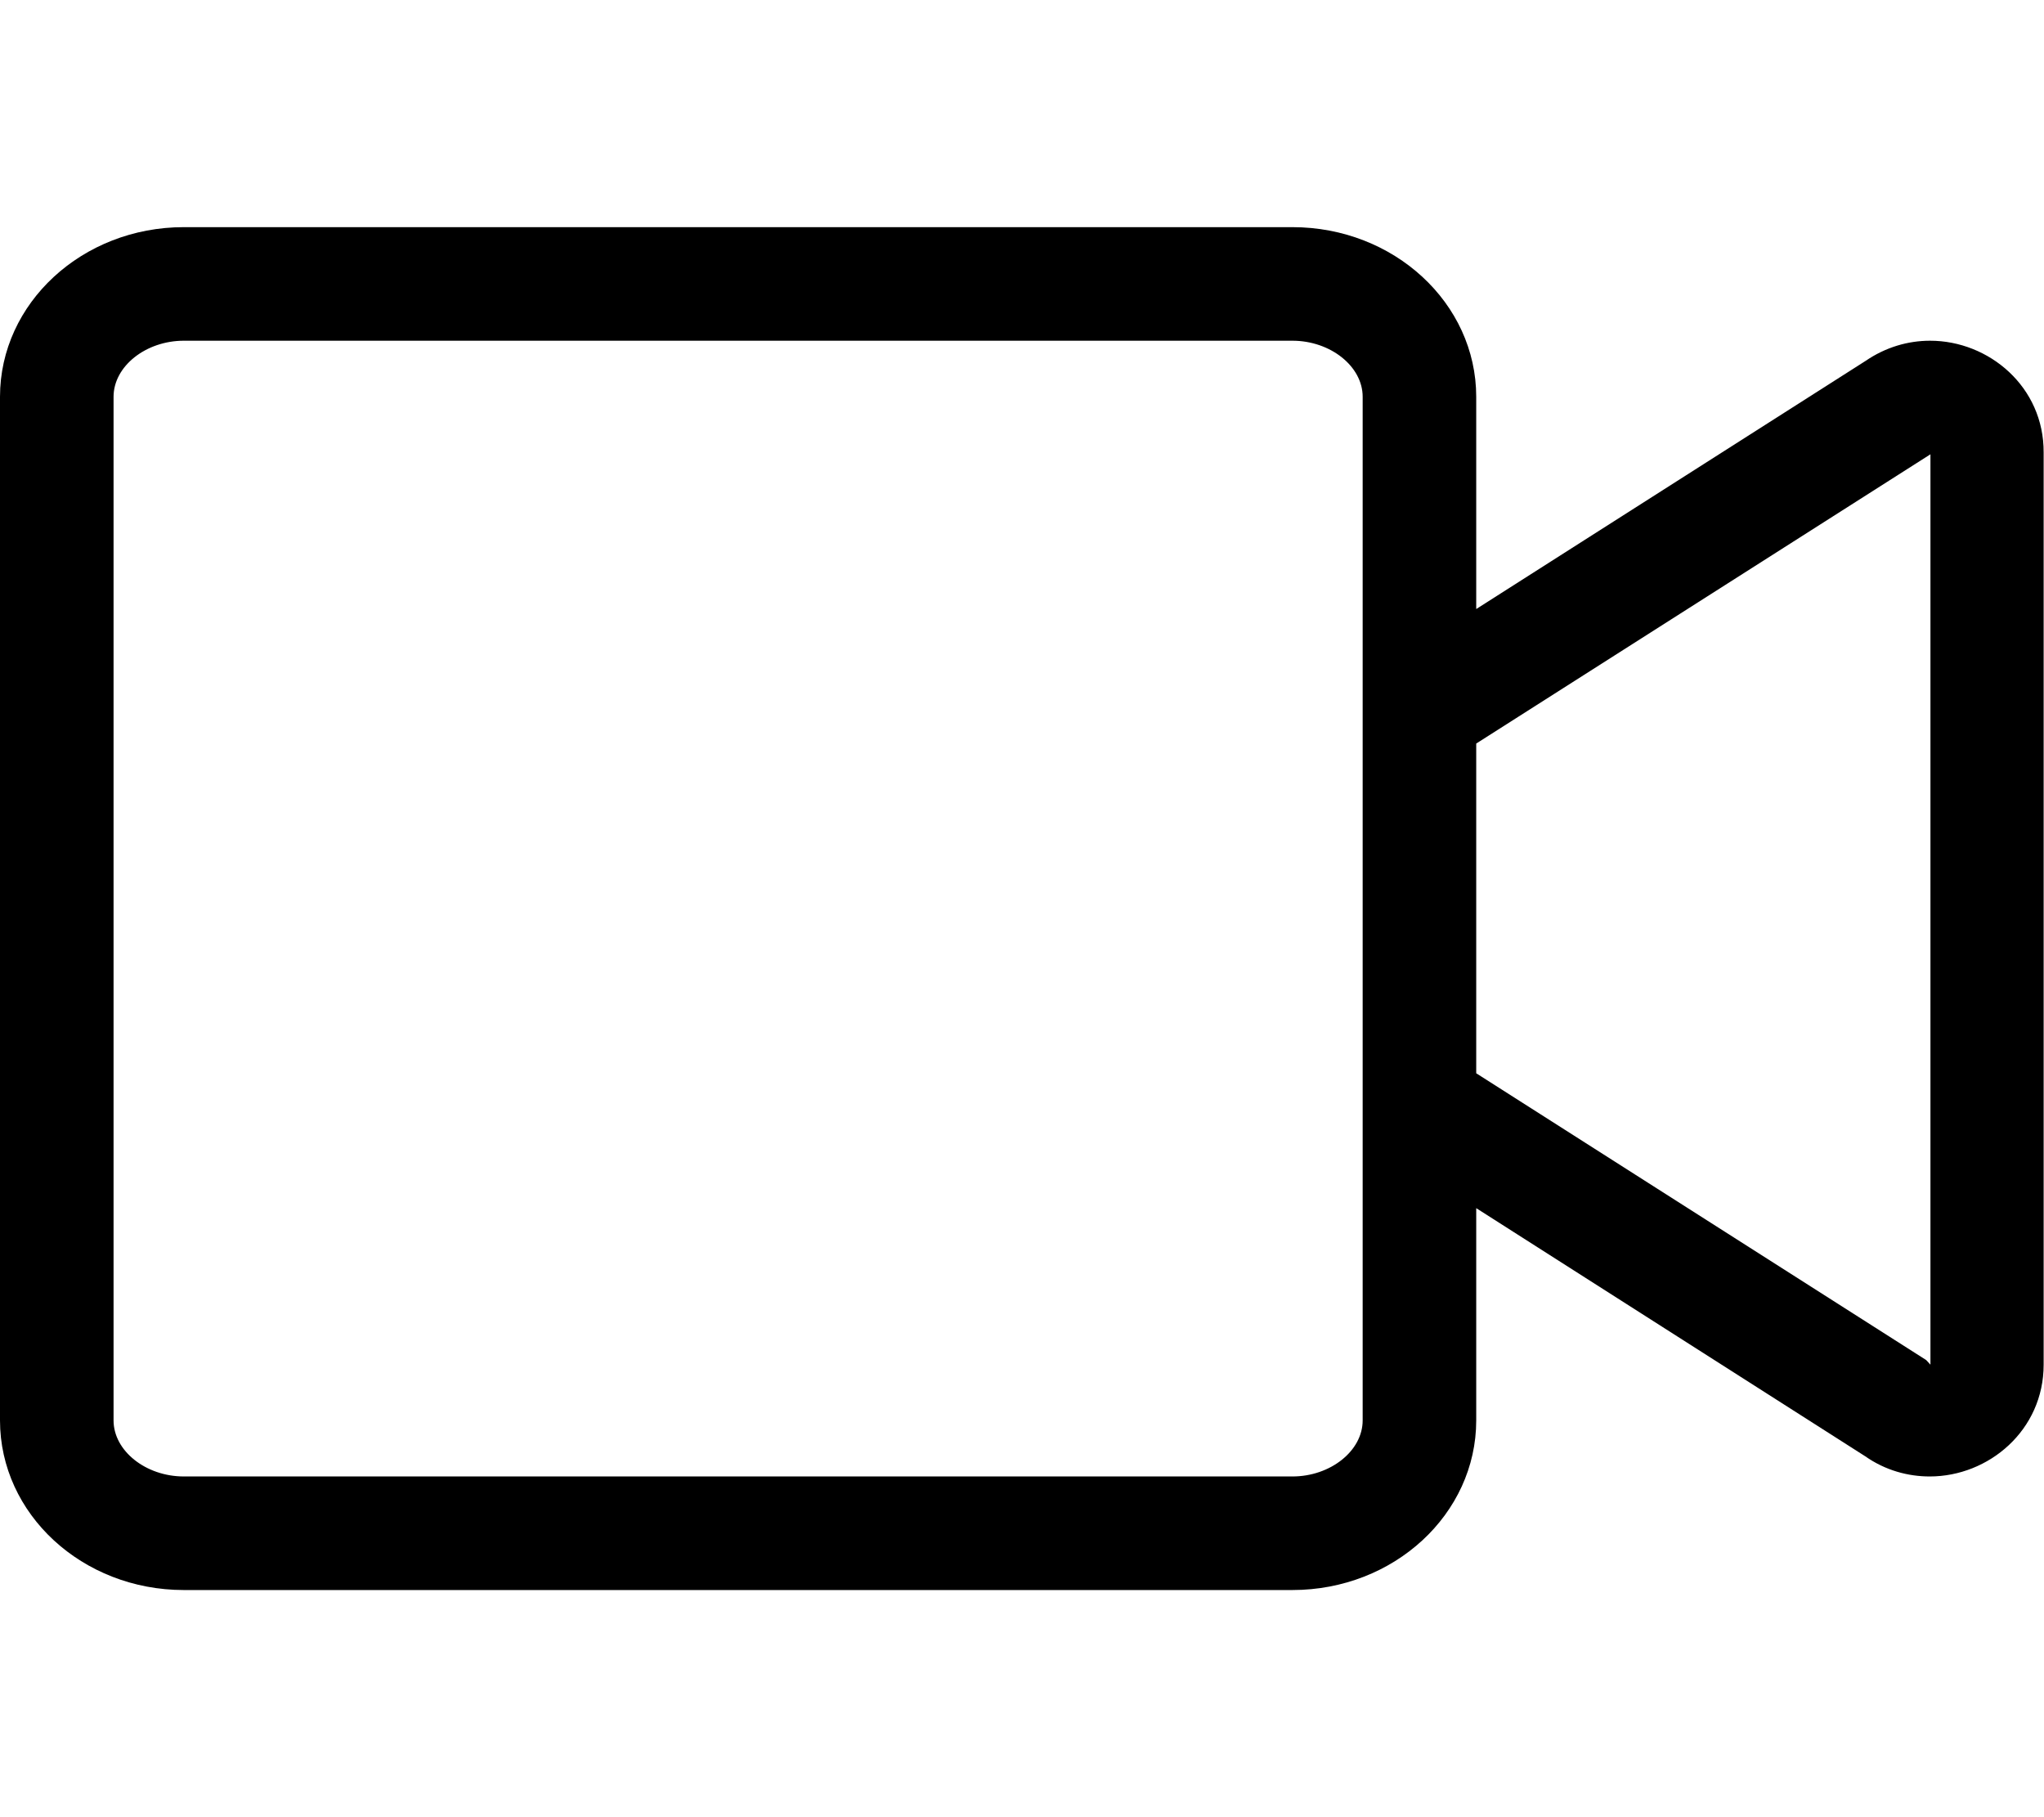 <?xml version="1.0" encoding="utf-8"?>
<!-- Generator: Adobe Illustrator 23.0.3, SVG Export Plug-In . SVG Version: 6.00 Build 0)  -->
<svg version="1.1" id="Layer_1" xmlns="http://www.w3.org/2000/svg" xmlns:xlink="http://www.w3.org/1999/xlink" x="0px" y="0px"
	 viewBox="0 0 576 512" style="enable-background:new 0 0 576 512;" xml:space="preserve">
<path d="M543.9,96c-6.2,0-12.5,1.8-18.2,5.7L416,171.6v-59.8c0-26.4-23.2-47.8-51.8-47.8H51.8C23.2,64,0,85.4,0,111.8v288.4
	C0,426.6,23.2,448,51.8,448h312.4c28.6,0,51.8-21.4,51.8-47.8v-59.8l109.6,69.9c5.7,4,12.1,5.7,18.2,5.7c16.6,0,32.1-13,32.1-31.5
	v-257C576,109,560.5,96,543.9,96L543.9,96z M384,400.2c0,8.6-9.1,15.8-19.8,15.8H51.8c-10.7,0-19.8-7.2-19.8-15.8V111.8
	c0-8.6,9.1-15.8,19.8-15.8h312.4c10.7,0,19.8,7.2,19.8,15.8L384,400.2L384,400.2z M544,384.5l-1.2-1.3L416,302.4v-92.9L544,128
	V384.5z"/>
</svg>
